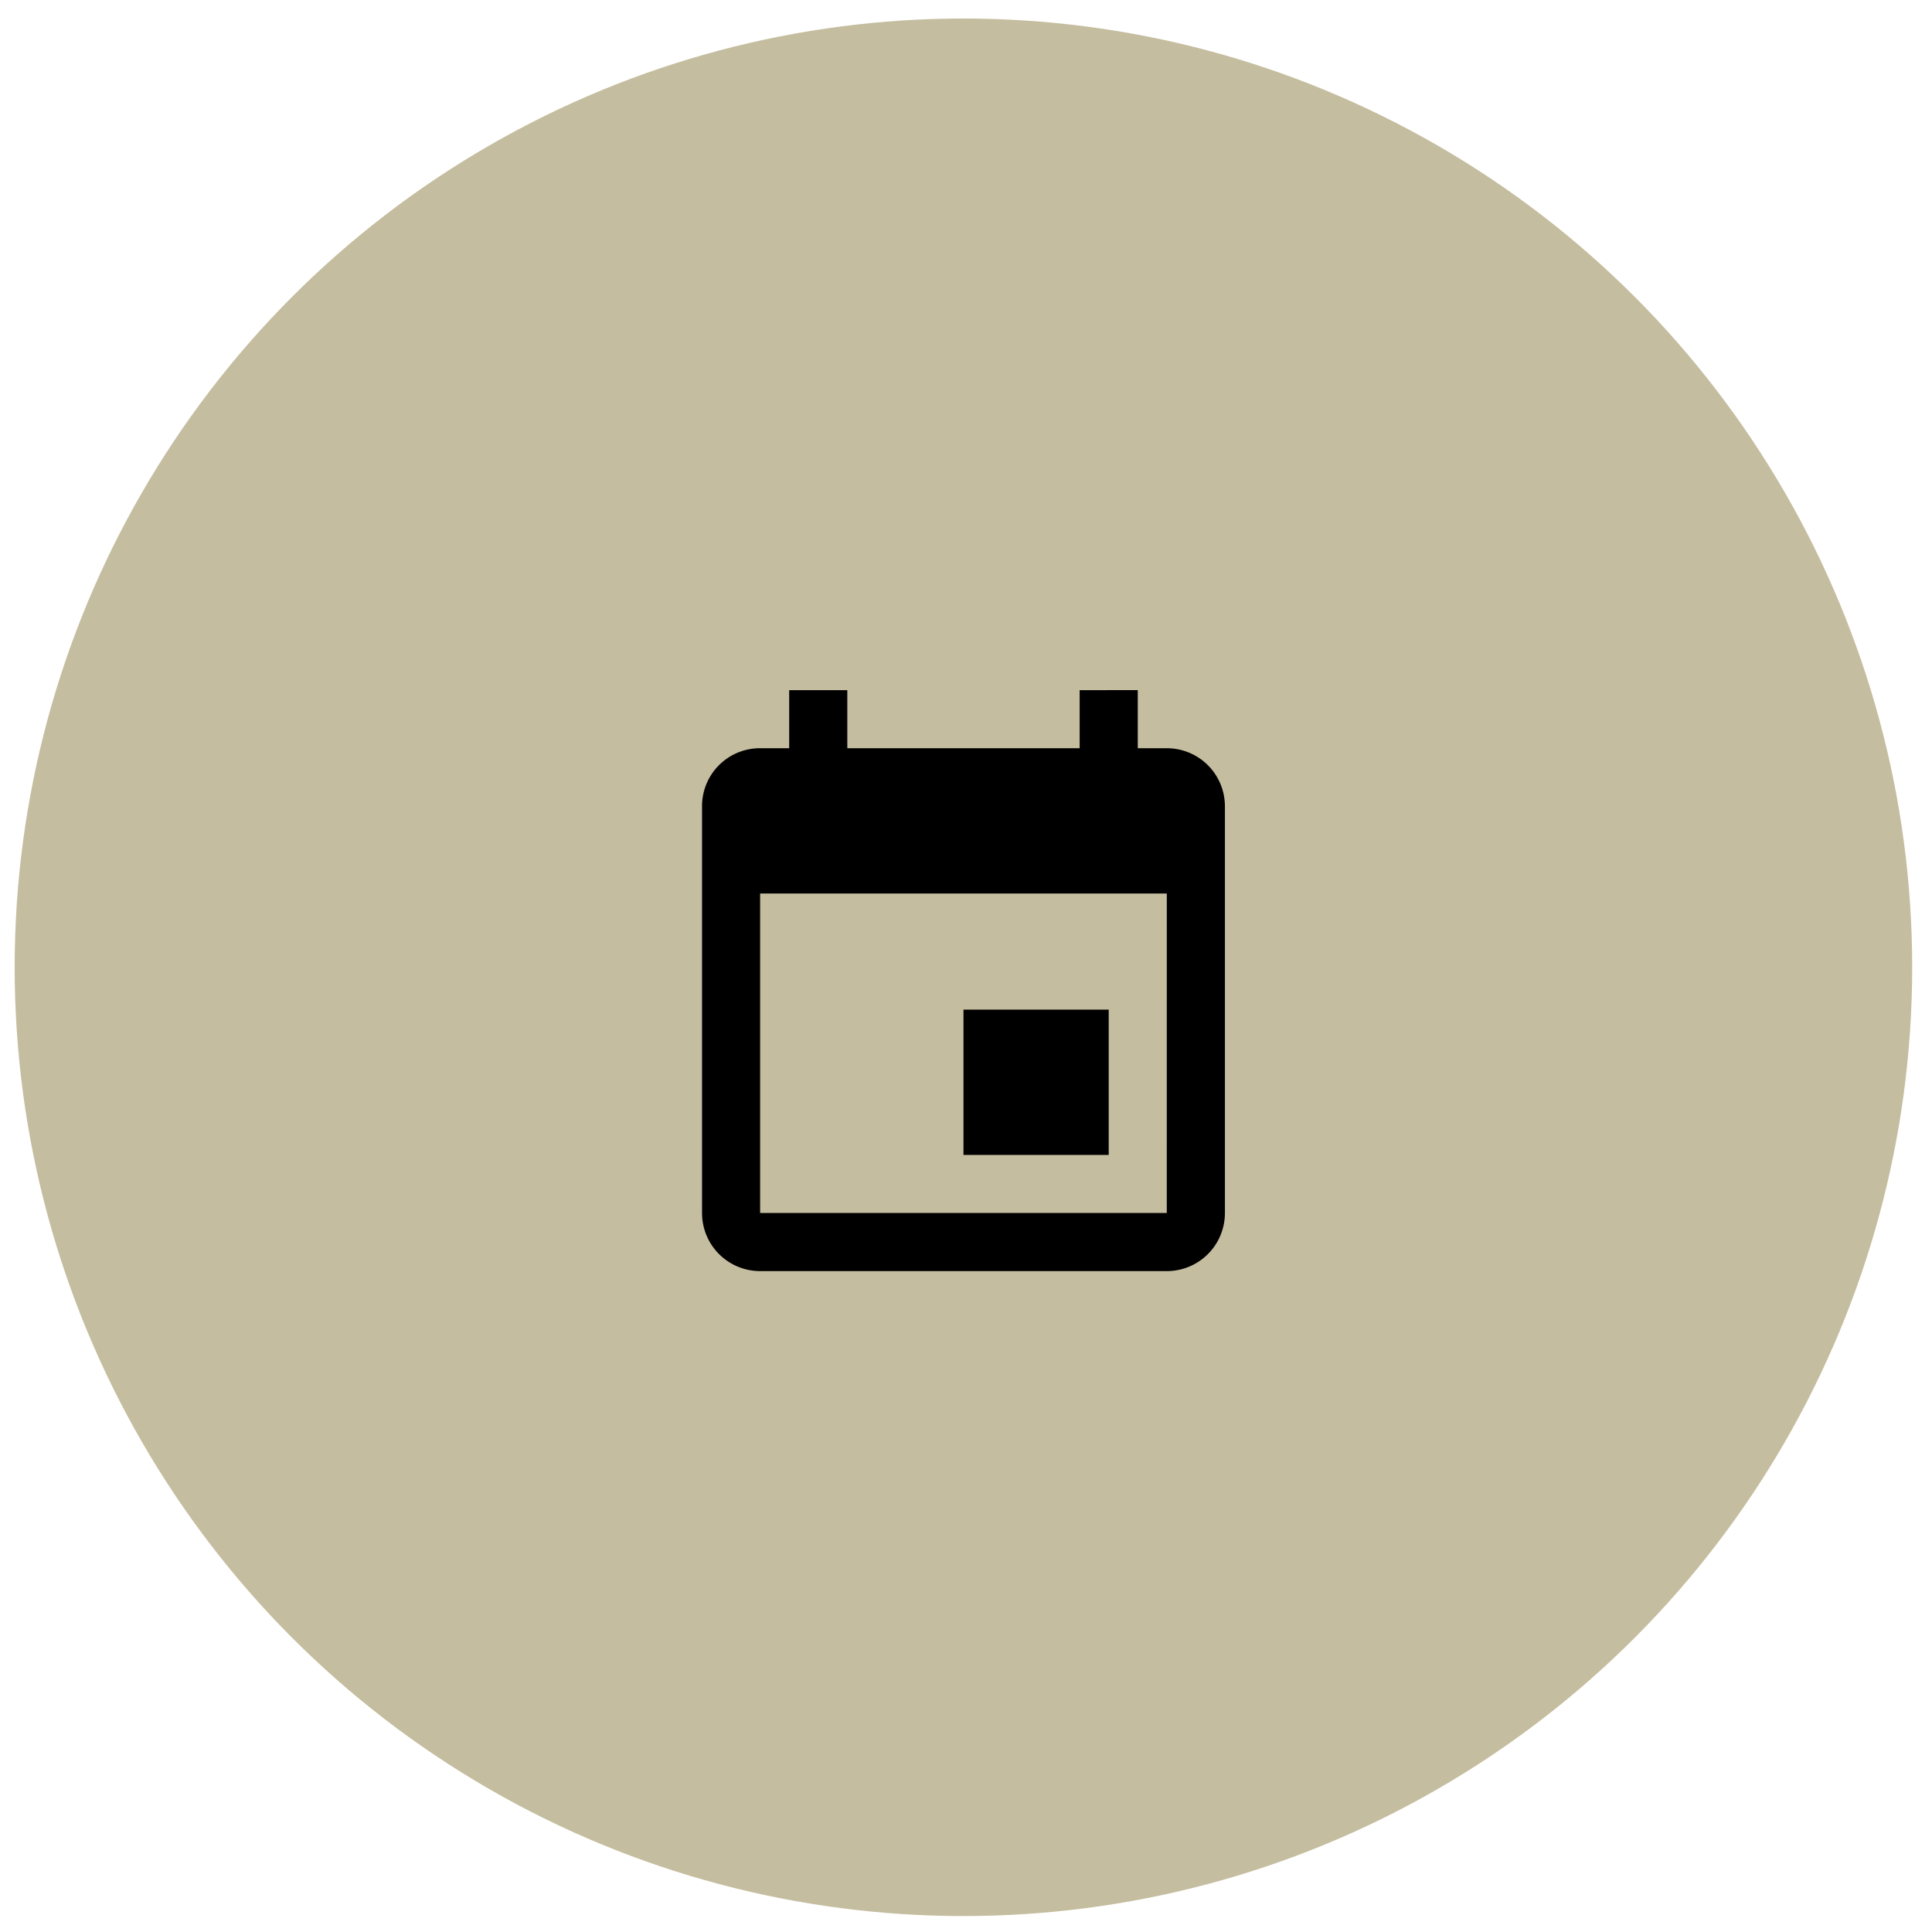 <svg width="75" height="75" fill="none" xmlns="http://www.w3.org/2000/svg"><circle cx="37.4" cy="37.55" r="36.831" fill="#C5BD9F"/><path d="M45.294 47.089H29.508V34.685h15.787m-3.383-7.894v2.255h-9.02v-2.255h-2.256v2.255h-1.128a2.247 2.247 0 0 0-2.255 2.256v15.787a2.255 2.255 0 0 0 2.255 2.255h15.787a2.255 2.255 0 0 0 2.256-2.255V31.302a2.255 2.255 0 0 0-2.255-2.256h-1.128v-2.255m-1.128 12.404h-5.638v5.639h5.638v-5.639Z" fill="#000"/></svg>